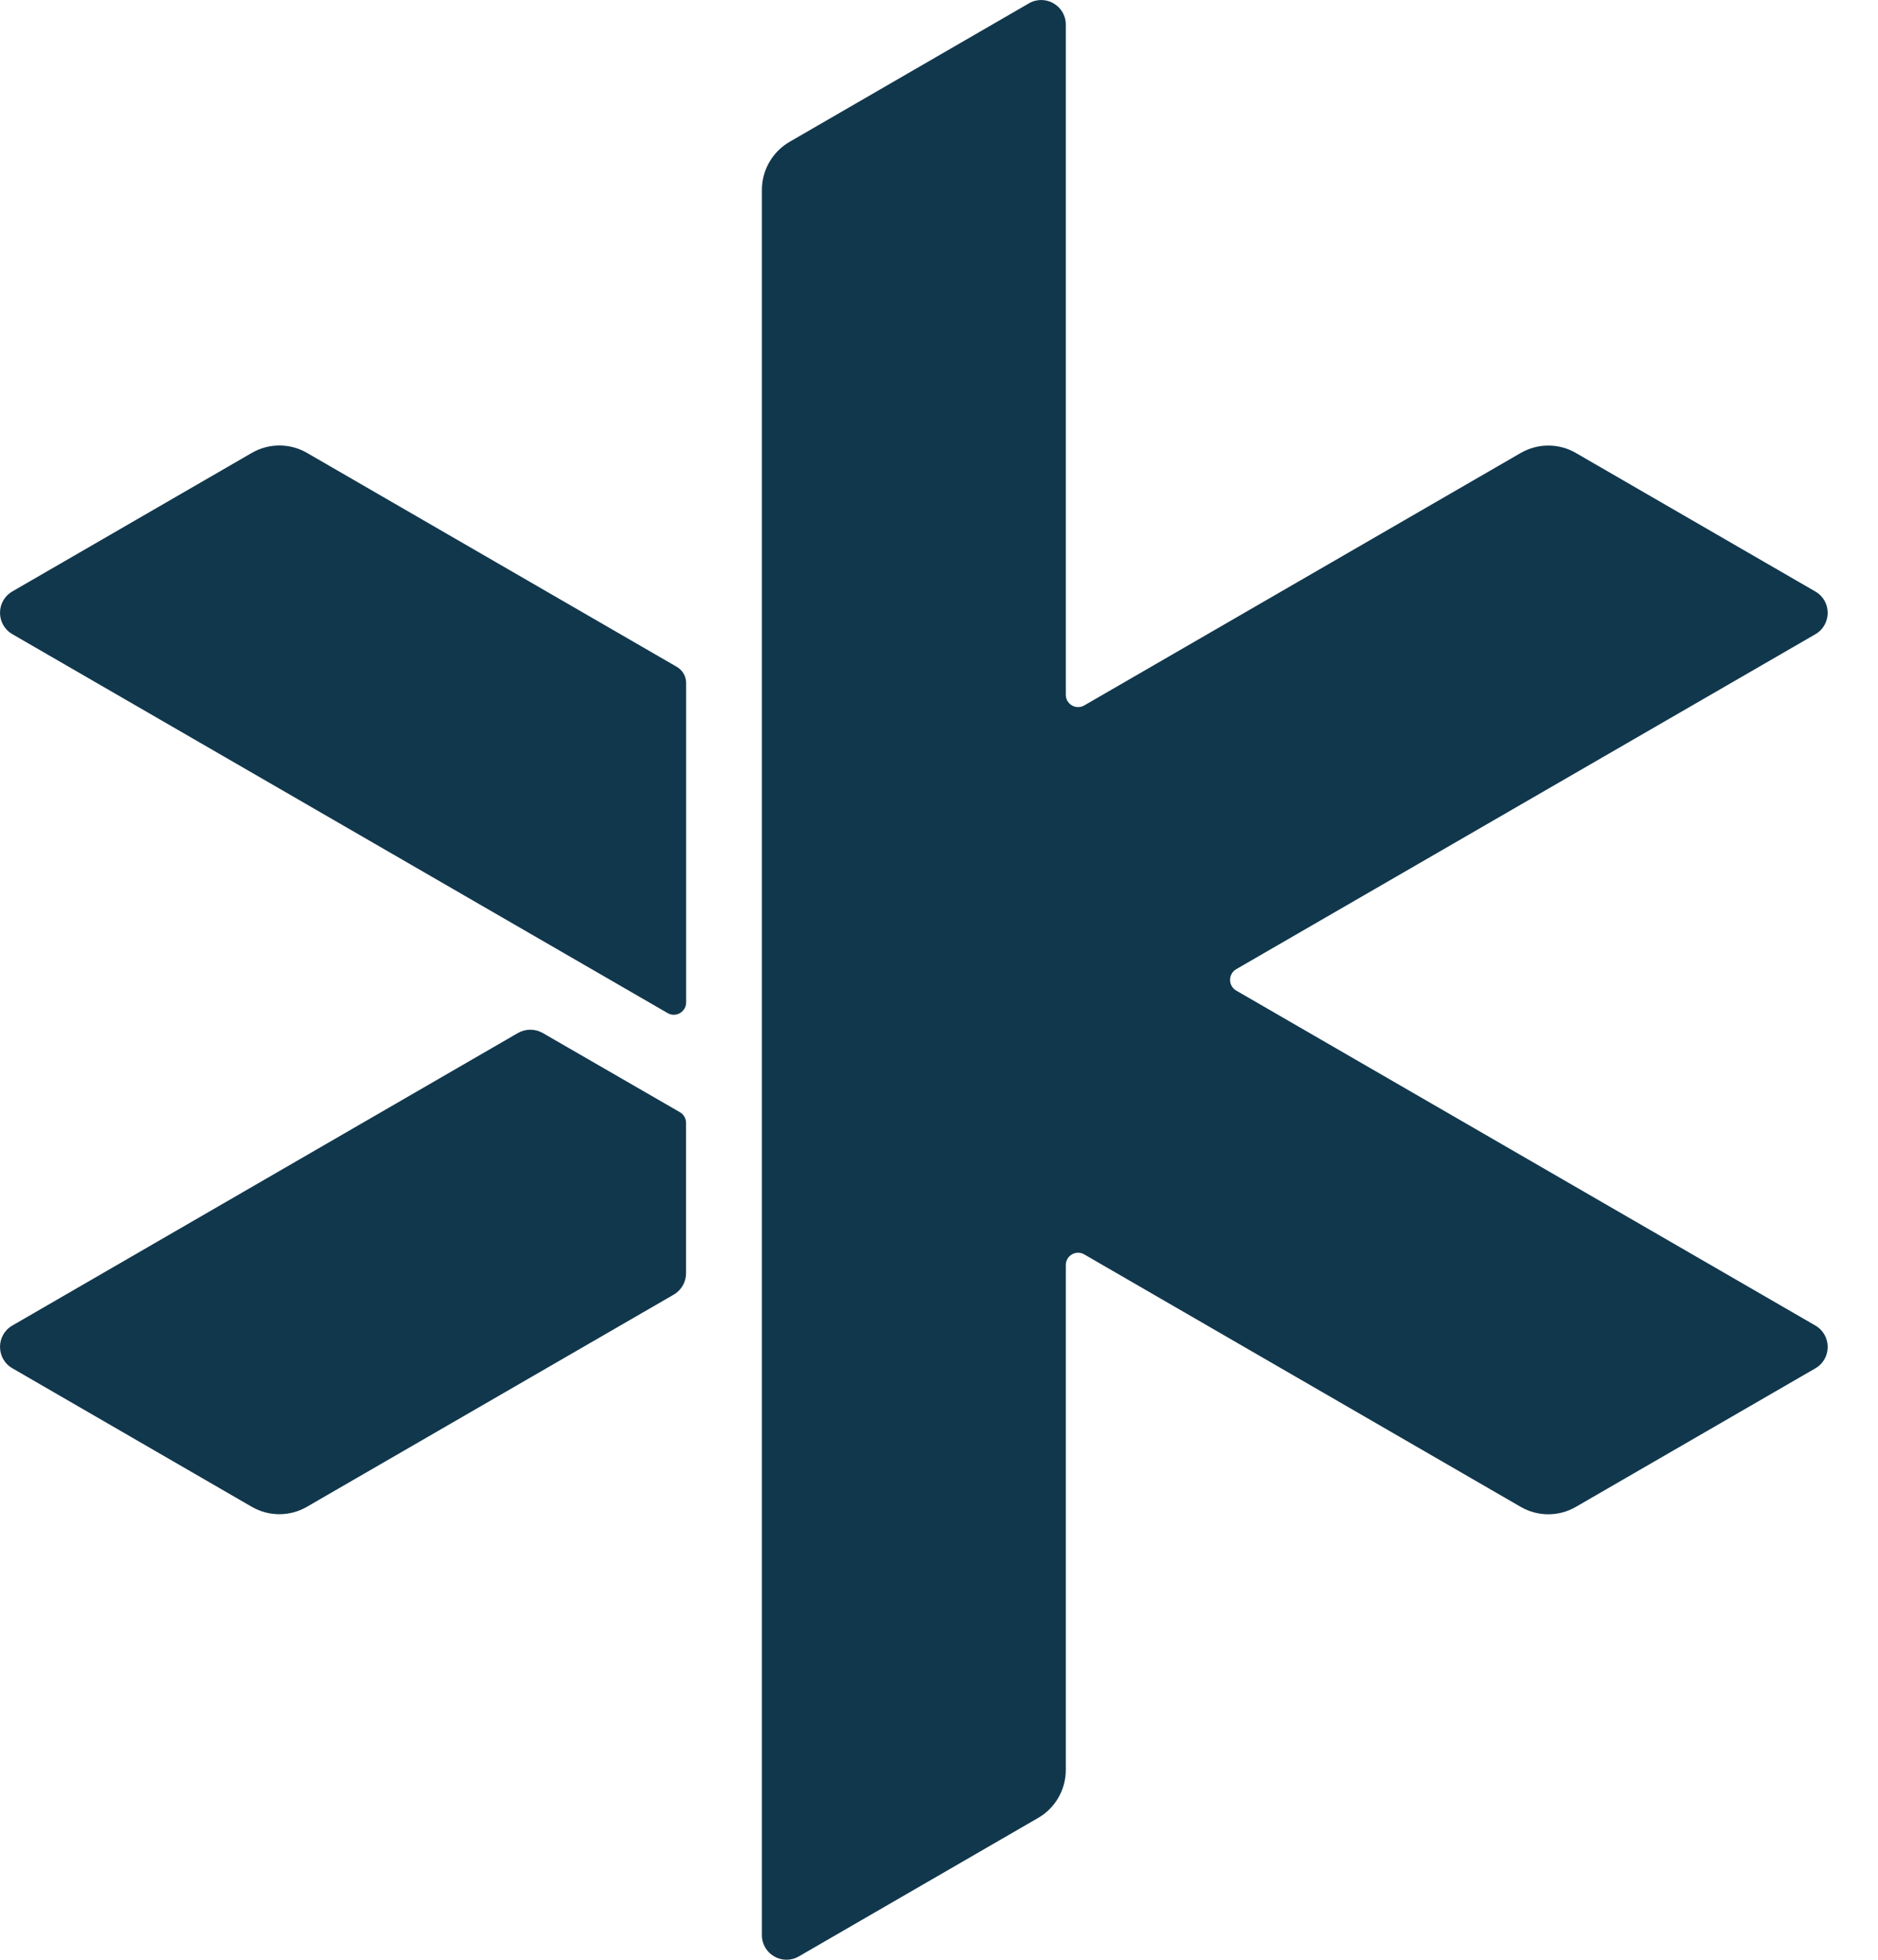 <svg width="23" height="24" viewBox="0 0 23 24" fill="none" xmlns="http://www.w3.org/2000/svg">
    <path d="M0.151 7.766L8.177 12.407C8.277 12.465 8.403 12.392 8.403 12.276V8.363C8.403 8.283 8.36 8.208 8.29 8.167L3.761 5.547C3.552 5.425 3.292 5.425 3.083 5.547L0.151 7.243C-0.05 7.36 -0.05 7.649 0.151 7.766Z" />
    <path d="M8.328 13.621L6.646 12.65C6.552 12.597 6.438 12.597 6.344 12.65L0.151 16.233C-0.05 16.349 -0.05 16.64 0.151 16.756L3.082 18.452C3.292 18.574 3.551 18.574 3.76 18.452L8.252 15.854C8.345 15.8 8.402 15.7 8.402 15.592V13.752C8.402 13.697 8.374 13.648 8.328 13.621Z" />
    <path d="M22.233 16.233L15.14 12.131C15.04 12.072 15.04 11.928 15.14 11.869L22.233 7.767C22.434 7.65 22.434 7.36 22.233 7.244L19.301 5.548C19.092 5.426 18.833 5.426 18.623 5.548L13.279 8.639C13.179 8.697 13.053 8.625 13.053 8.509V0.302C13.053 0.07 12.803 -0.075 12.601 0.041L9.67 1.737C9.461 1.858 9.331 2.083 9.331 2.325V23.698C9.331 23.93 9.582 24.075 9.783 23.959L12.714 22.263C12.924 22.142 13.053 21.917 13.053 21.675V15.492C13.053 15.376 13.179 15.303 13.279 15.362L18.623 18.453C18.833 18.575 19.092 18.575 19.301 18.453L22.233 16.757C22.434 16.641 22.434 16.35 22.233 16.233Z" />
    <style>
        path { fill: rgba(17, 55, 76, 1); }
        @media (prefers-color-scheme: dark) {
            path { fill: #FFF; }
        }
    </style>
</svg>



